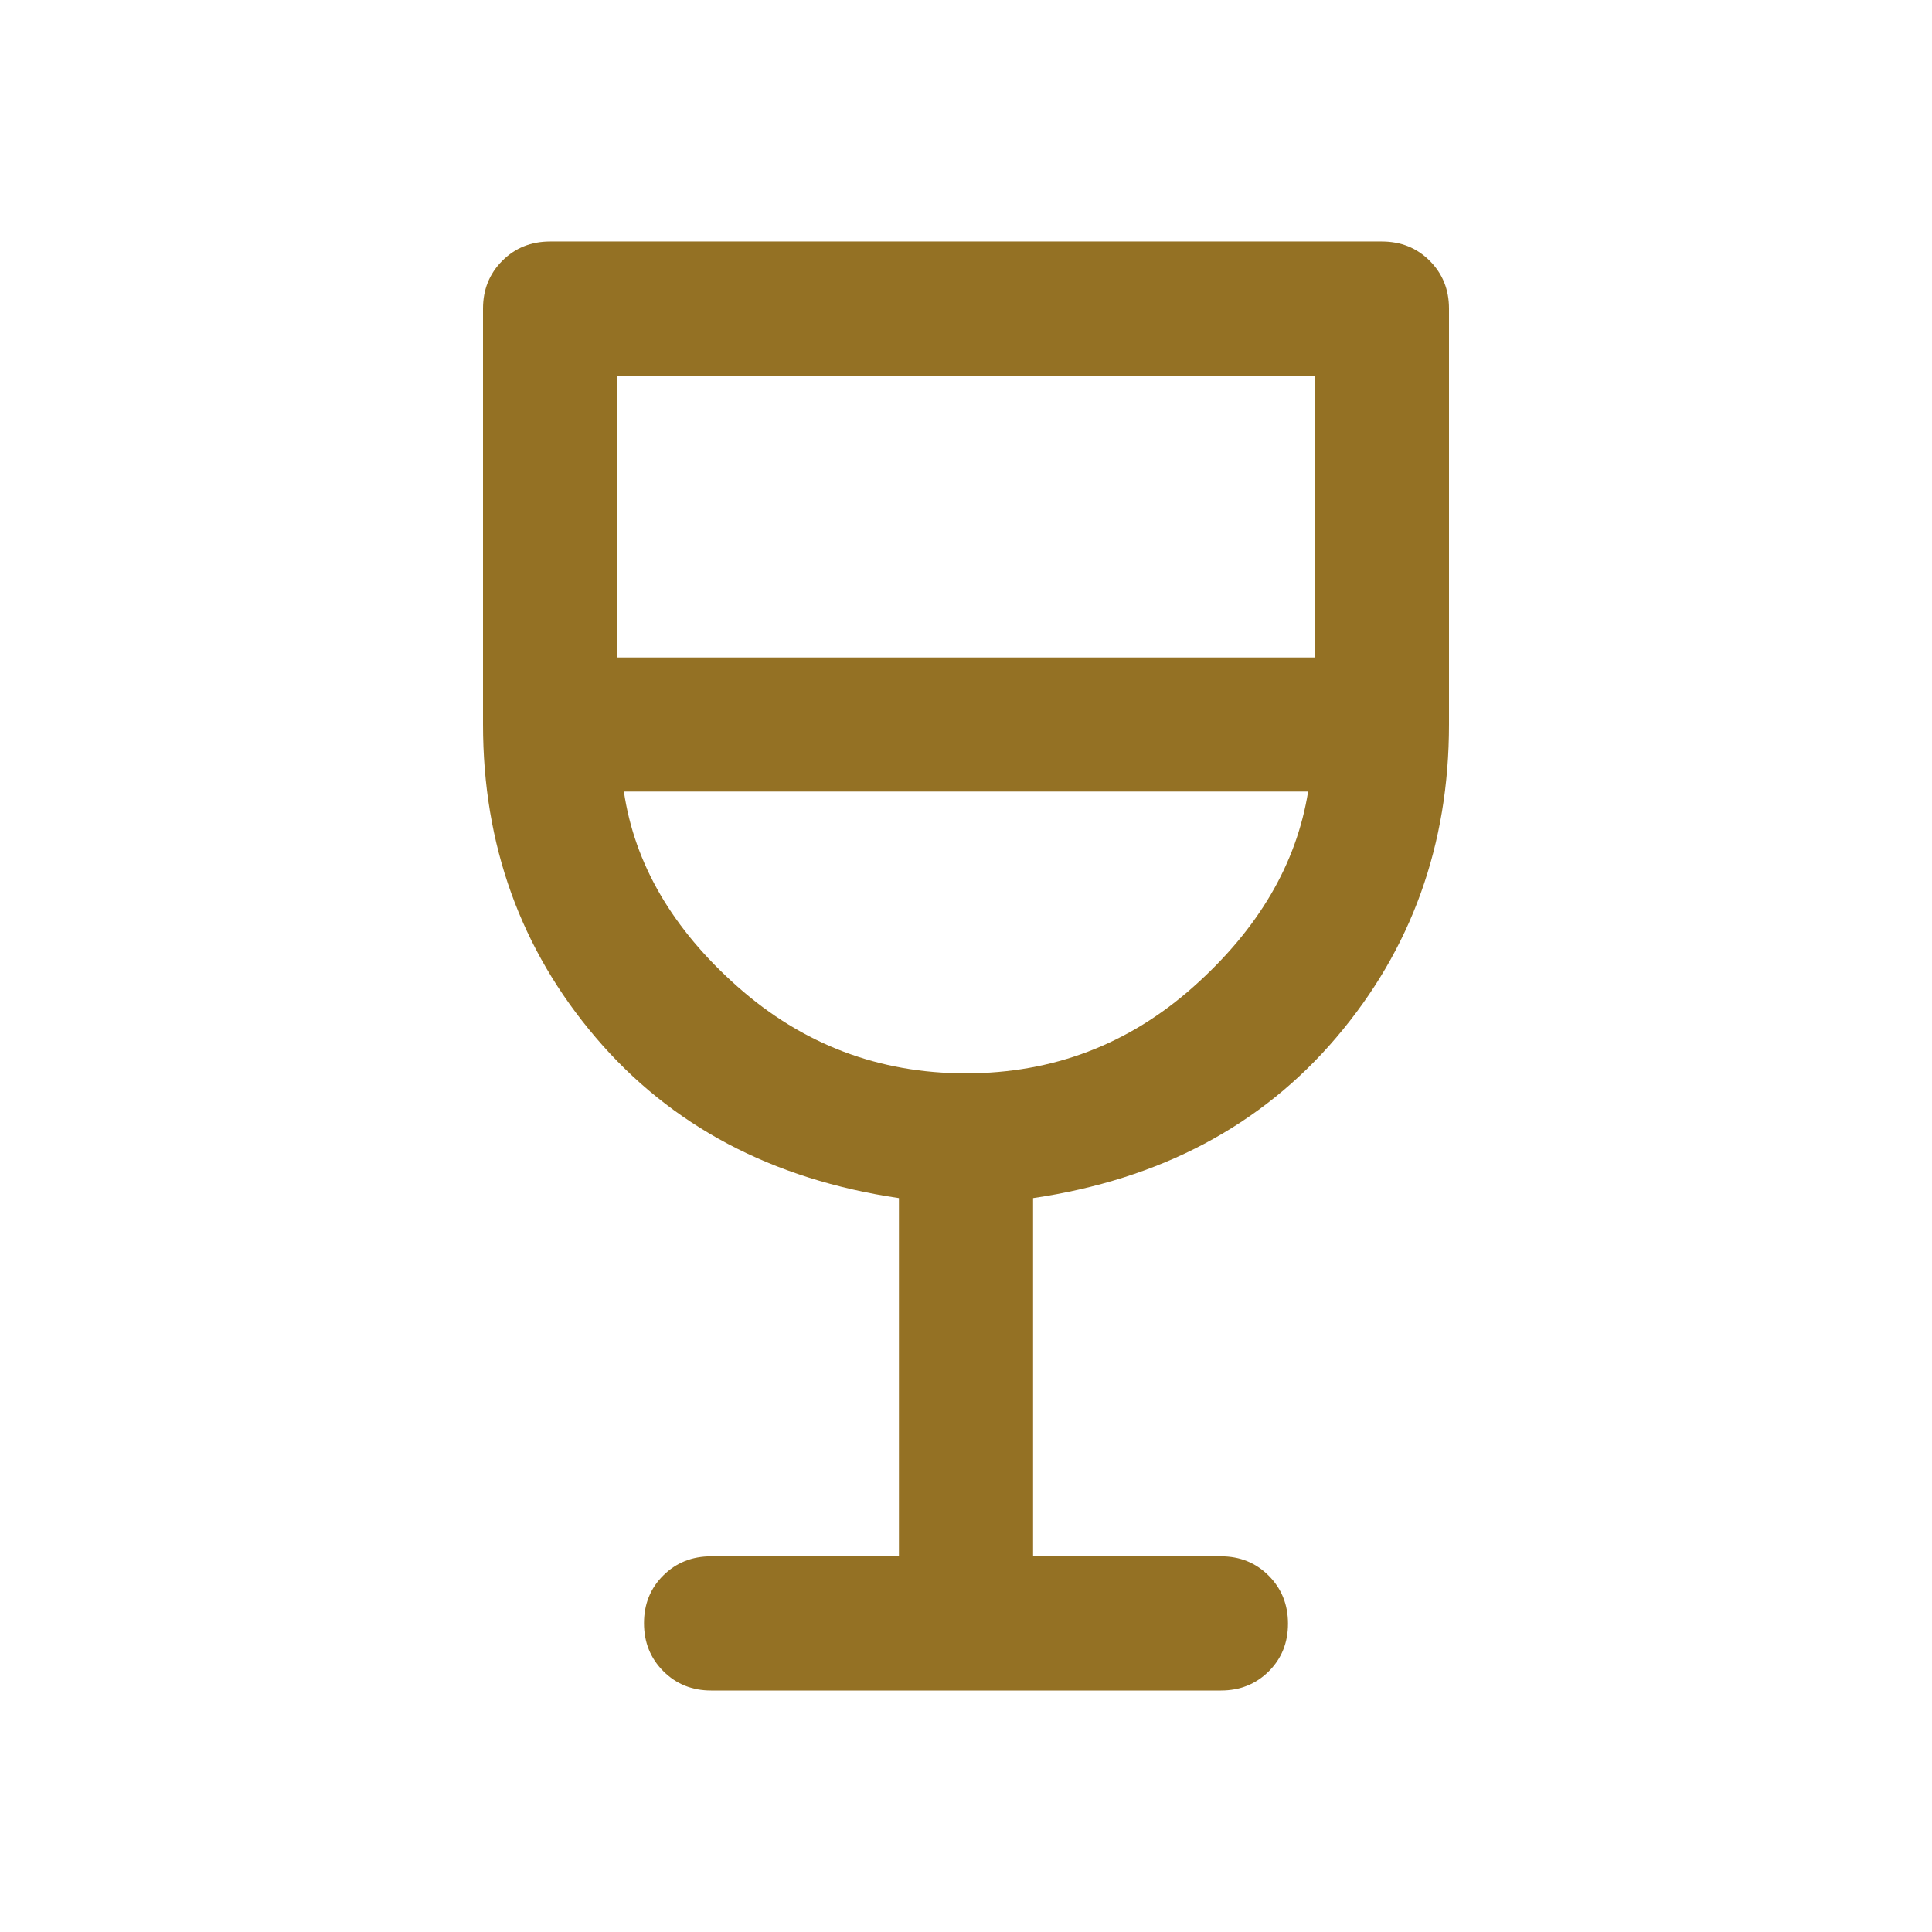 <svg xmlns="http://www.w3.org/2000/svg" height="40px" viewBox="0 -960 960 960" width="40px" fill="#947124"><path d="M446.67-186.67v-178q-94.67-14-150.67-79.8-56-65.8-56-155.53v-206.67q0-14.16 9.58-23.75 9.59-9.58 23.75-9.58h413.34q14.16 0 23.75 9.58 9.58 9.59 9.58 23.75V-600q0 89.73-56 155.53t-150.67 79.8v178h93.34q14.16 0 23.75 9.62 9.58 9.62 9.58 23.83 0 14.22-9.58 23.72-9.59 9.5-23.75 9.5H353.33q-14.16 0-23.75-9.62-9.58-9.61-9.58-23.83 0-14.22 9.58-23.72 9.59-9.5 23.75-9.5h93.34Zm33.23-240q64.77 0 113.1-43t57-97H310q8 54 56.57 97t113.33 43ZM306.67-633.33h346.66v-140H306.67v140ZM480-426.67Z"/></svg>